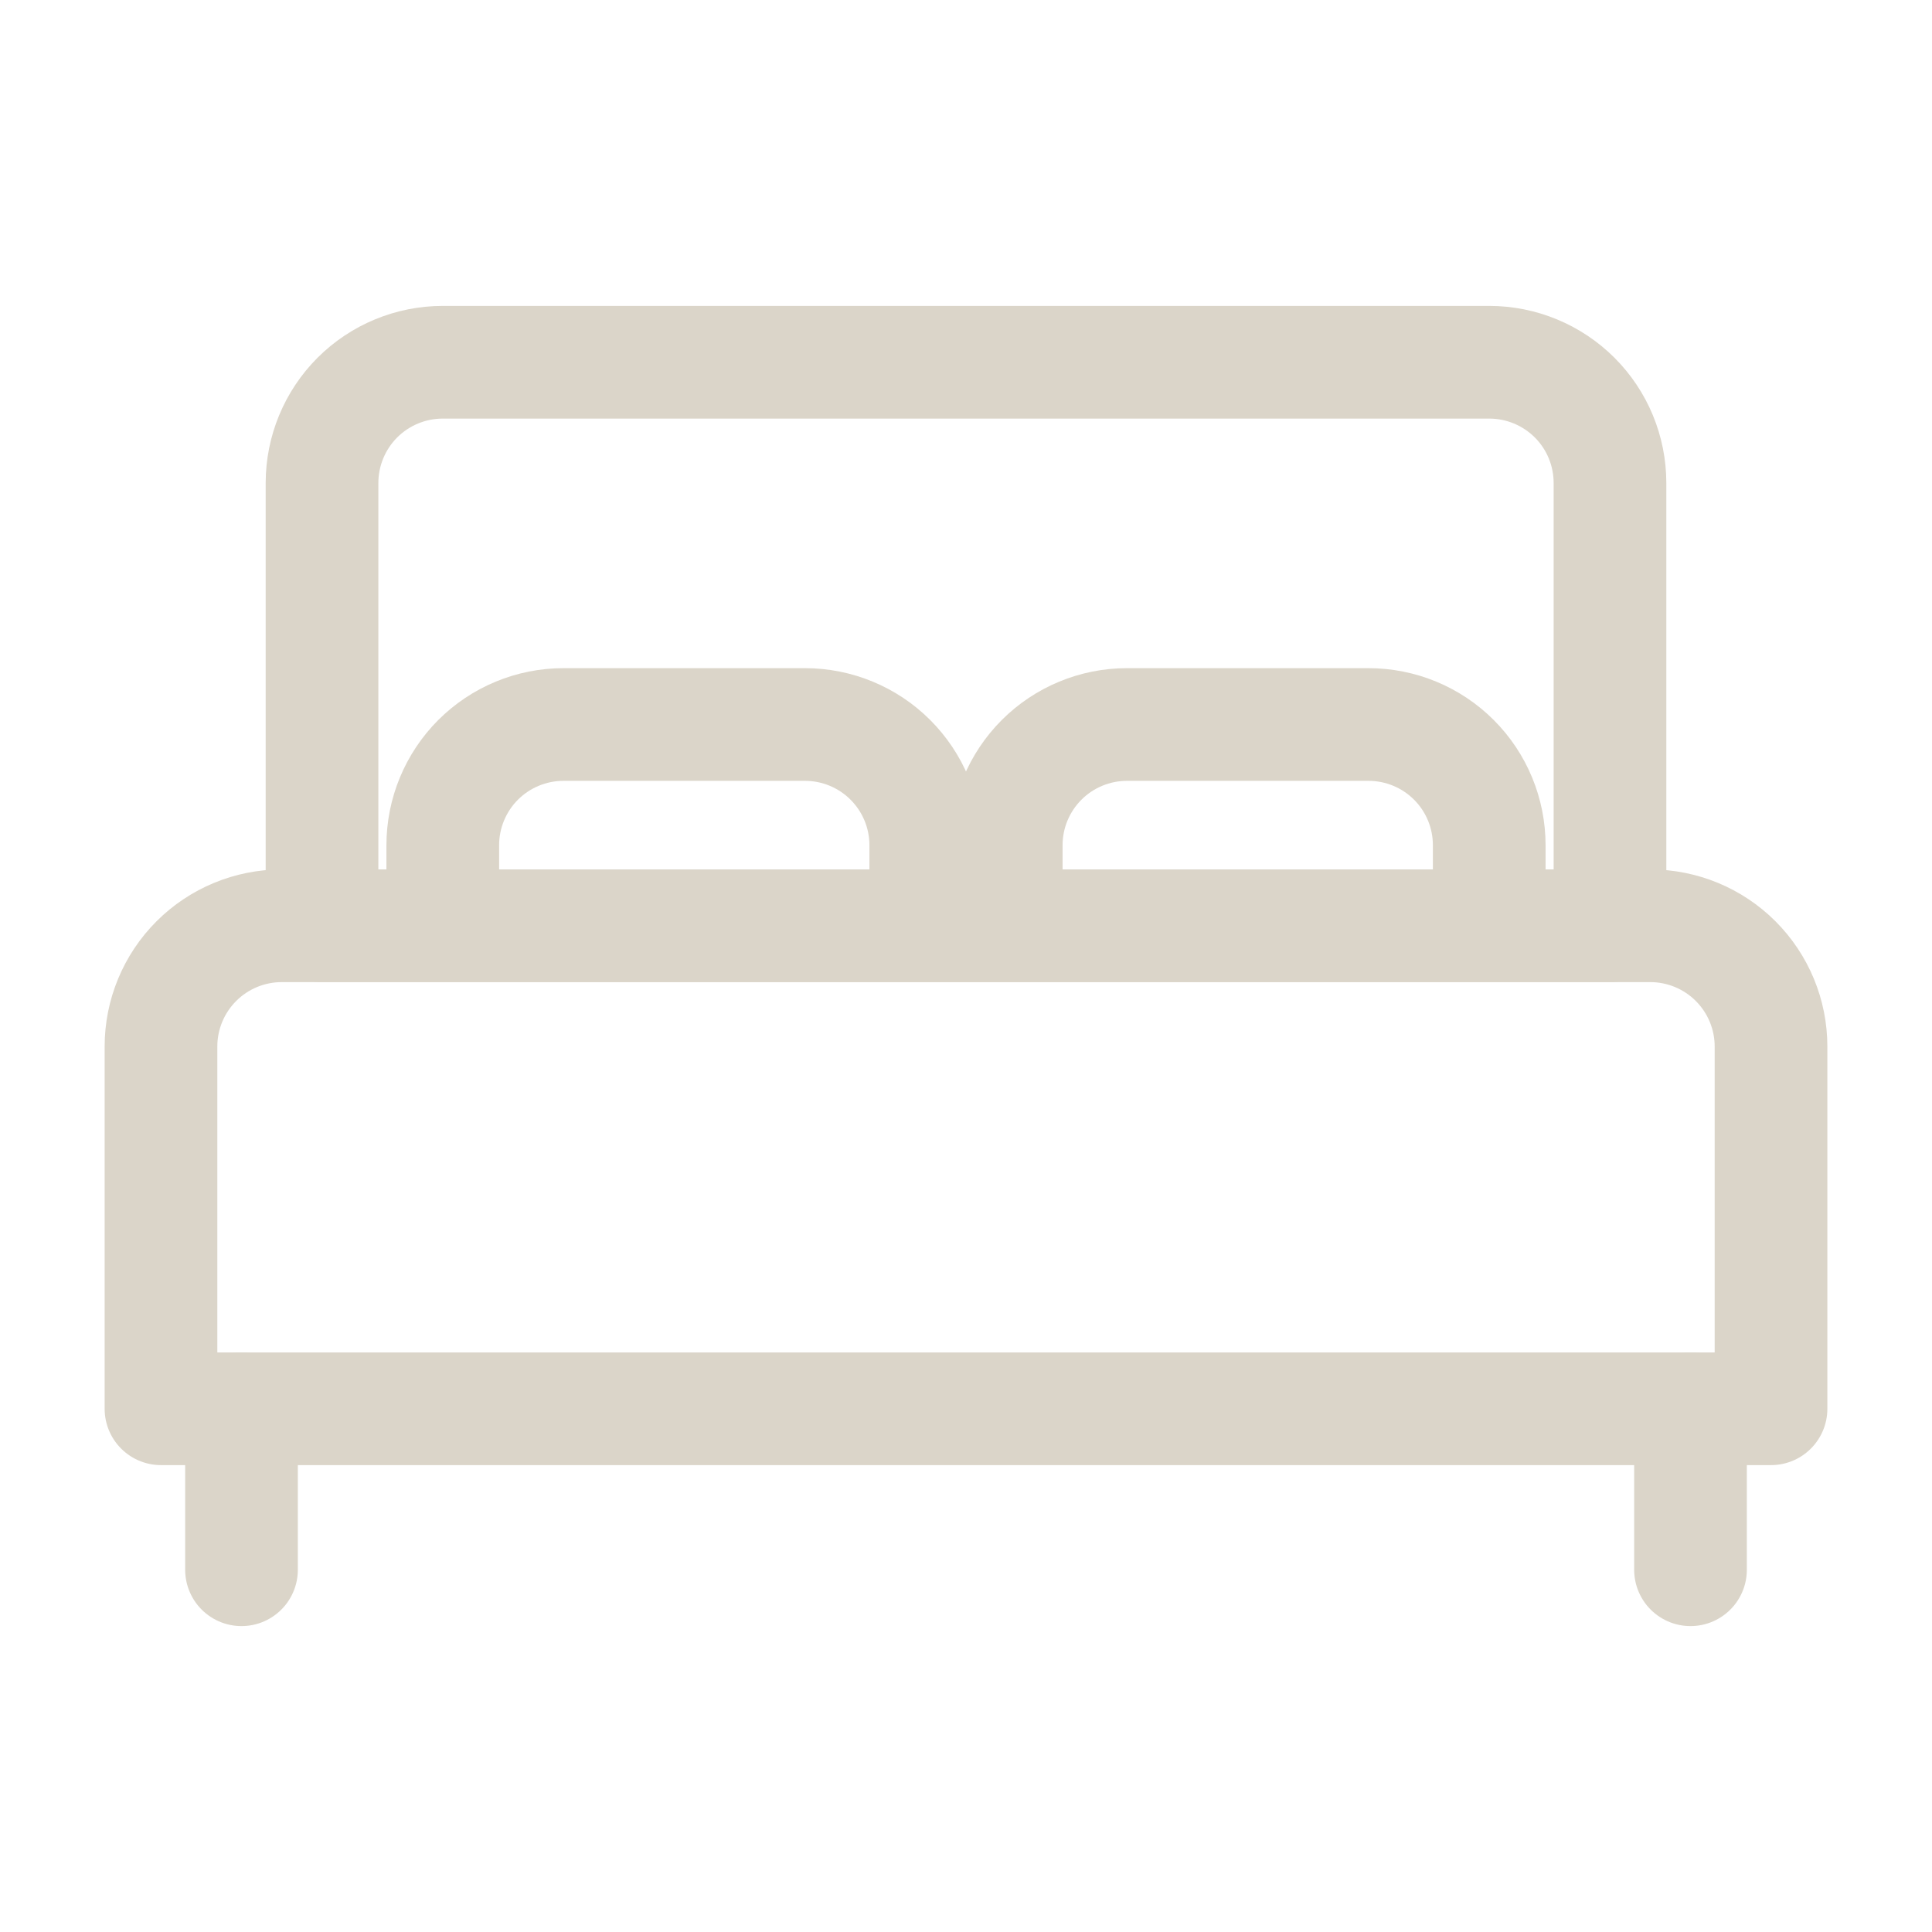 <svg width="34" height="34" viewBox="0 0 34 34" fill="none" xmlns="http://www.w3.org/2000/svg">
<path d="M4.25 24.792V27.625M29.75 24.792V27.625M5.667 8.5C5.667 7.936 5.891 7.396 6.289 6.997C6.688 6.599 7.228 6.375 7.792 6.375H26.208C26.772 6.375 27.312 6.599 27.711 6.997C28.11 7.396 28.333 7.936 28.333 8.5V16.292H5.667V8.5Z" stroke="#DBD5C9" stroke-width="1.983" stroke-linecap="round" stroke-linejoin="round"/>
<path d="M14.167 12.75H9.917C9.353 12.75 8.813 12.974 8.414 13.372C8.016 13.771 7.792 14.311 7.792 14.875V16.292H16.292V14.875C16.292 14.311 16.068 13.771 15.669 13.372C15.271 12.974 14.73 12.75 14.167 12.75ZM24.083 12.75H19.833C19.27 12.75 18.729 12.974 18.331 13.372C17.932 13.771 17.708 14.311 17.708 14.875V16.292H26.208V14.875C26.208 14.311 25.985 13.771 25.586 13.372C25.188 12.974 24.647 12.75 24.083 12.75ZM2.833 18.417C2.833 17.853 3.057 17.313 3.456 16.914C3.854 16.516 4.395 16.292 4.958 16.292H29.042C29.605 16.292 30.146 16.516 30.544 16.914C30.943 17.313 31.167 17.853 31.167 18.417V24.792H2.833V18.417Z" stroke="#DBD5C9" stroke-width="1.983" stroke-linecap="round" stroke-linejoin="round"/>
</svg>
